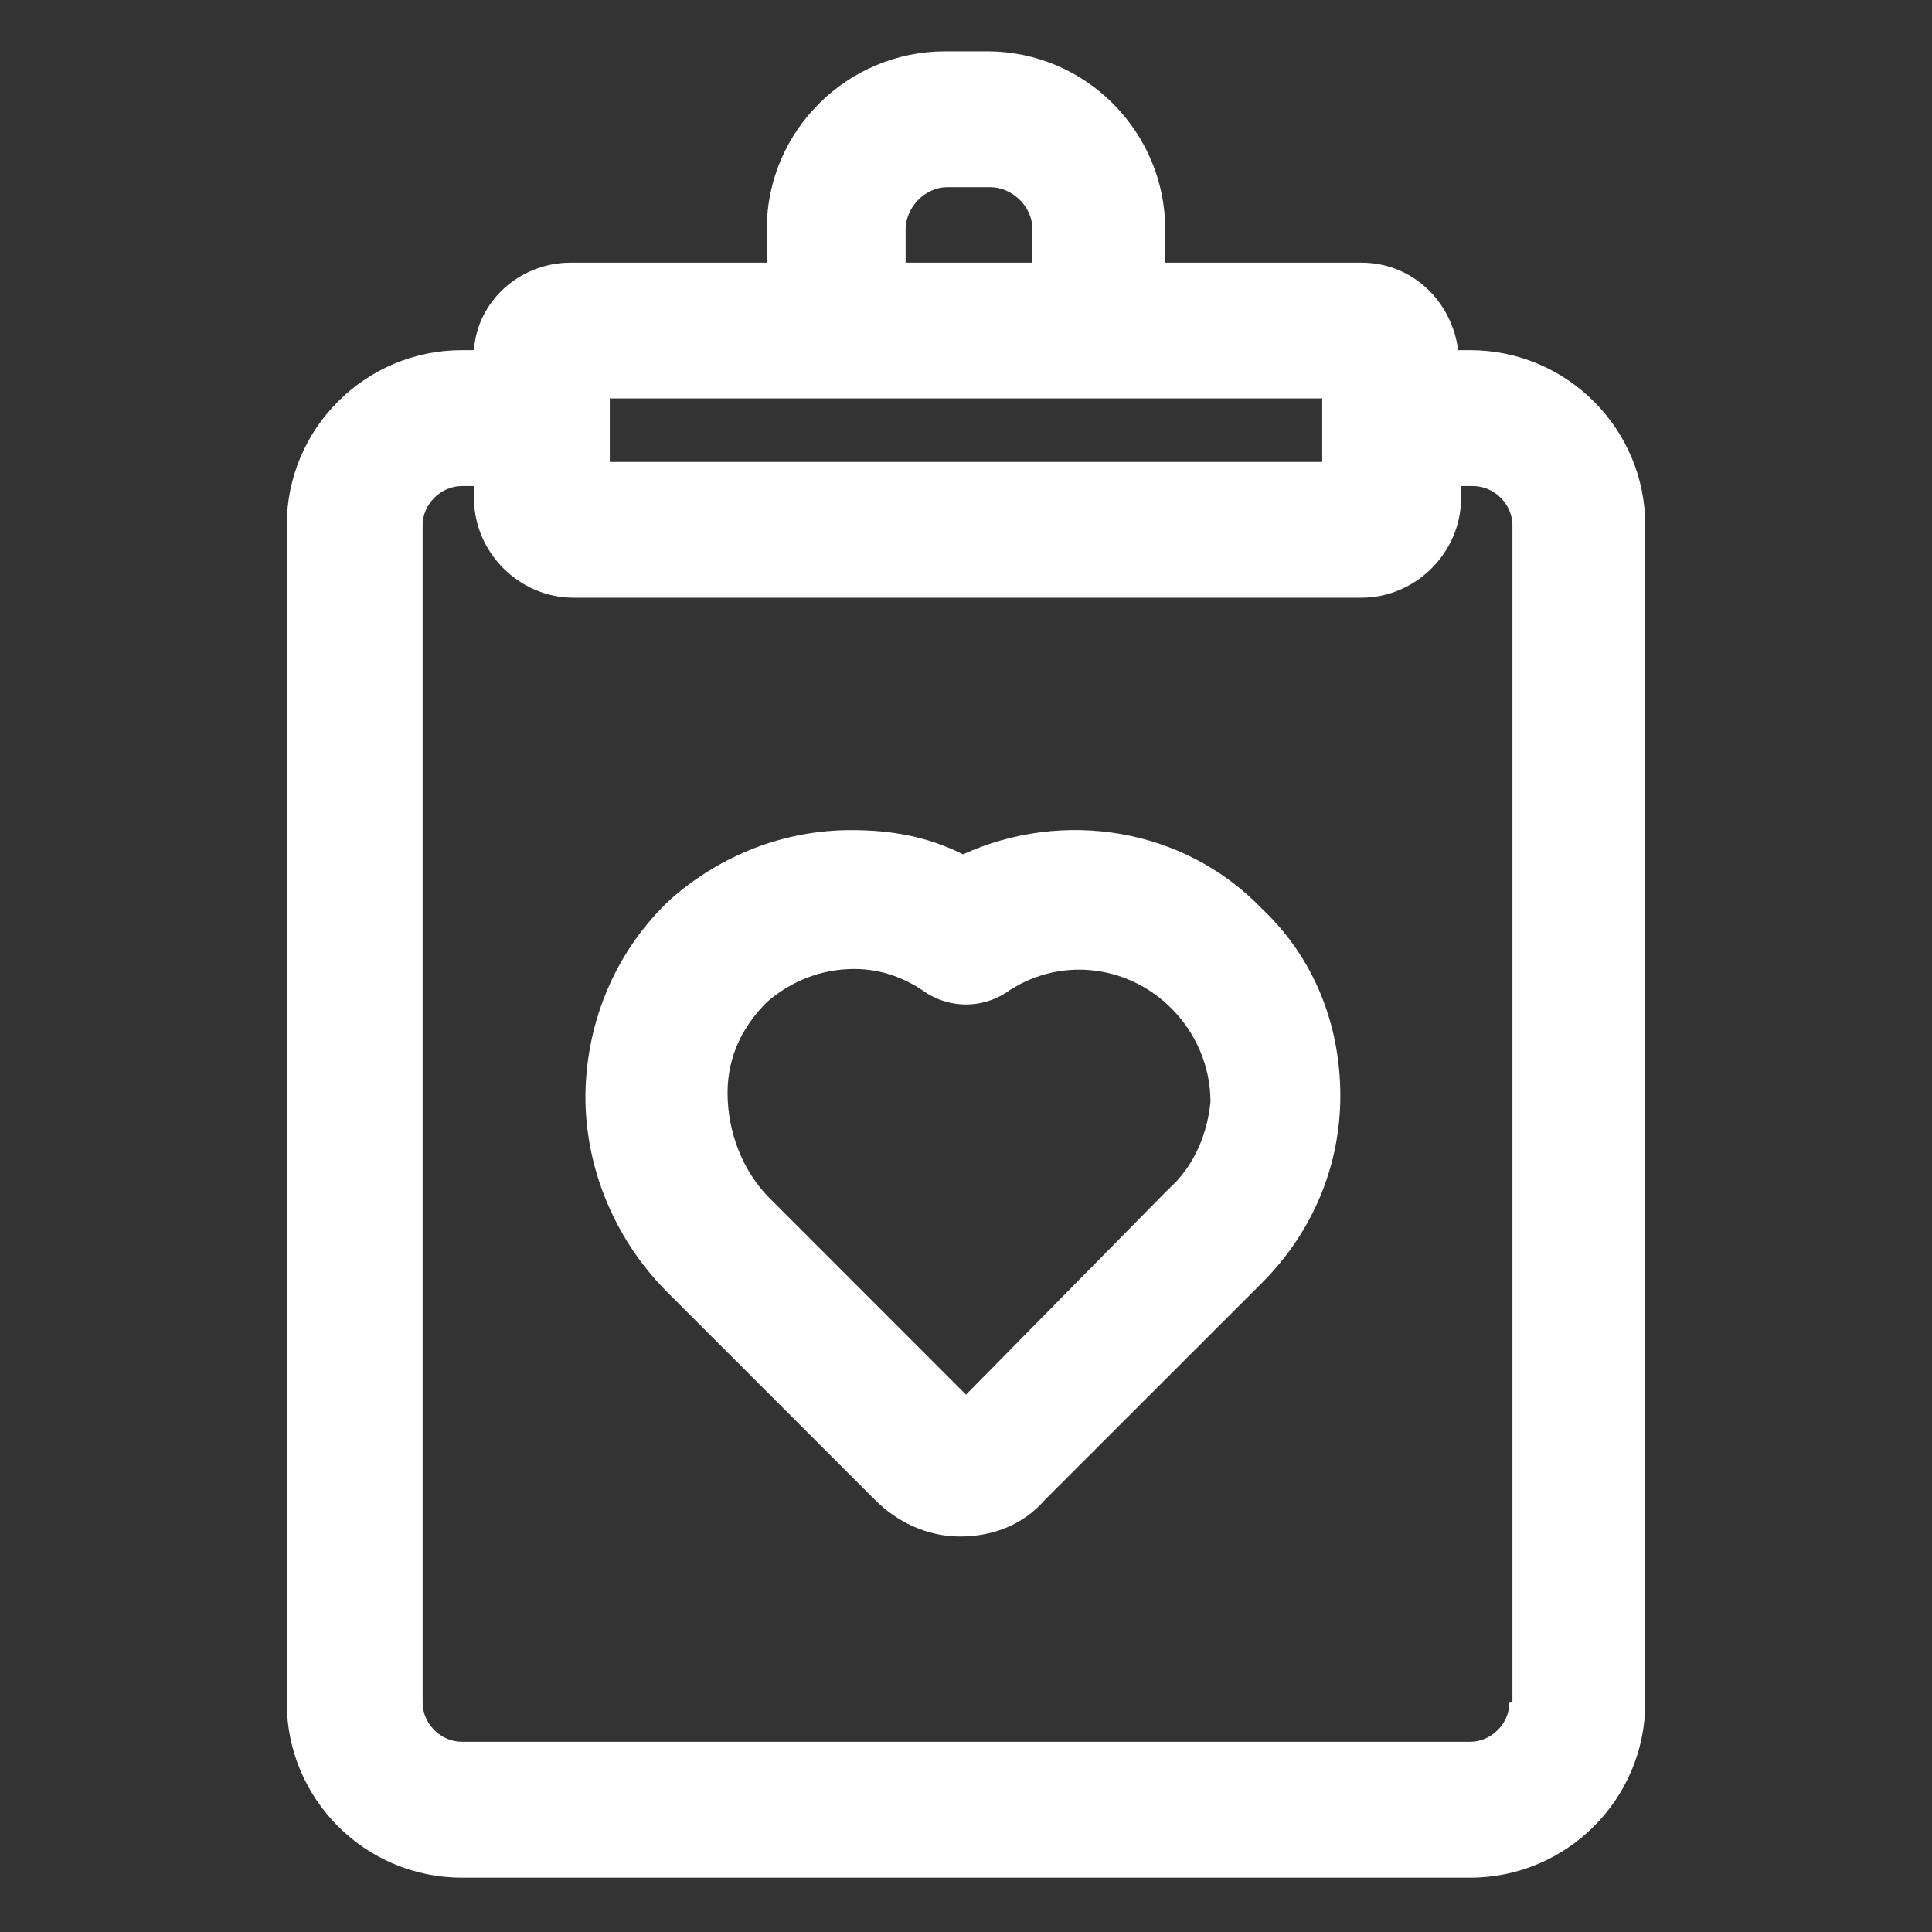 <svg xmlns="http://www.w3.org/2000/svg" width="24" height="24" viewBox="0 0 24 24" fill="none"><rect x="0" y="0" width="24" height="24" fill="#333333" stroke="none"/><path d="M11.963 10.613C11.512 10.387 11.062 10.312 10.575 10.312C9.75 10.312 8.963 10.613 8.325 11.175C7.688 11.775 7.313 12.6 7.275 13.5C7.238 14.438 7.613 15.375 8.288 16.05L10.875 18.637C11.137 18.9 11.512 19.087 11.925 19.087C12.338 19.087 12.713 18.938 12.975 18.637L15.675 15.938C16.312 15.3 16.65 14.475 16.65 13.613C16.65 12.713 16.312 11.887 15.675 11.287C14.7 10.275 13.2 10.05 11.963 10.613ZM14.512 14.775L12 17.325L9.563 14.887C9.225 14.55 9.038 14.062 9.038 13.575C9.038 13.125 9.225 12.75 9.525 12.45C9.825 12.188 10.2 12.037 10.613 12.037C10.95 12.037 11.25 12.15 11.512 12.338C11.812 12.525 12.188 12.525 12.488 12.338C13.125 11.887 13.988 11.963 14.55 12.525C14.85 12.825 15.037 13.238 15.037 13.688C15 14.062 14.85 14.475 14.512 14.775Z" fill="white"></path><path d="M18.262 4.35H18.113C18.038 3.75 17.55 3.263 16.913 3.263H14.475V2.85C14.475 1.65 13.5 0.638 12.262 0.638H11.738C10.537 0.638 9.525 1.613 9.525 2.85V3.263H7.088C6.45 3.263 5.925 3.75 5.888 4.35H5.737C4.537 4.35 3.562 5.325 3.562 6.525V21.15C3.562 22.35 4.537 23.325 5.737 23.325H18.262C19.462 23.325 20.438 22.35 20.438 21.15V6.525C20.438 5.325 19.462 4.35 18.262 4.35ZM11.25 2.85C11.25 2.588 11.475 2.325 11.775 2.325H12.3C12.562 2.325 12.825 2.55 12.825 2.85V3.263H11.25V2.85ZM7.575 4.95H16.425V5.738H7.575V4.95ZM18.75 21.15C18.75 21.413 18.525 21.637 18.262 21.637H5.737C5.475 21.637 5.25 21.413 5.25 21.15V6.525C5.25 6.263 5.475 6.038 5.737 6.038H5.888V6.188C5.888 6.863 6.45 7.425 7.125 7.425H16.913C17.587 7.425 18.15 6.863 18.15 6.188V6.038H18.3C18.562 6.038 18.788 6.263 18.788 6.525V21.15H18.75Z" fill="white"></path></svg>